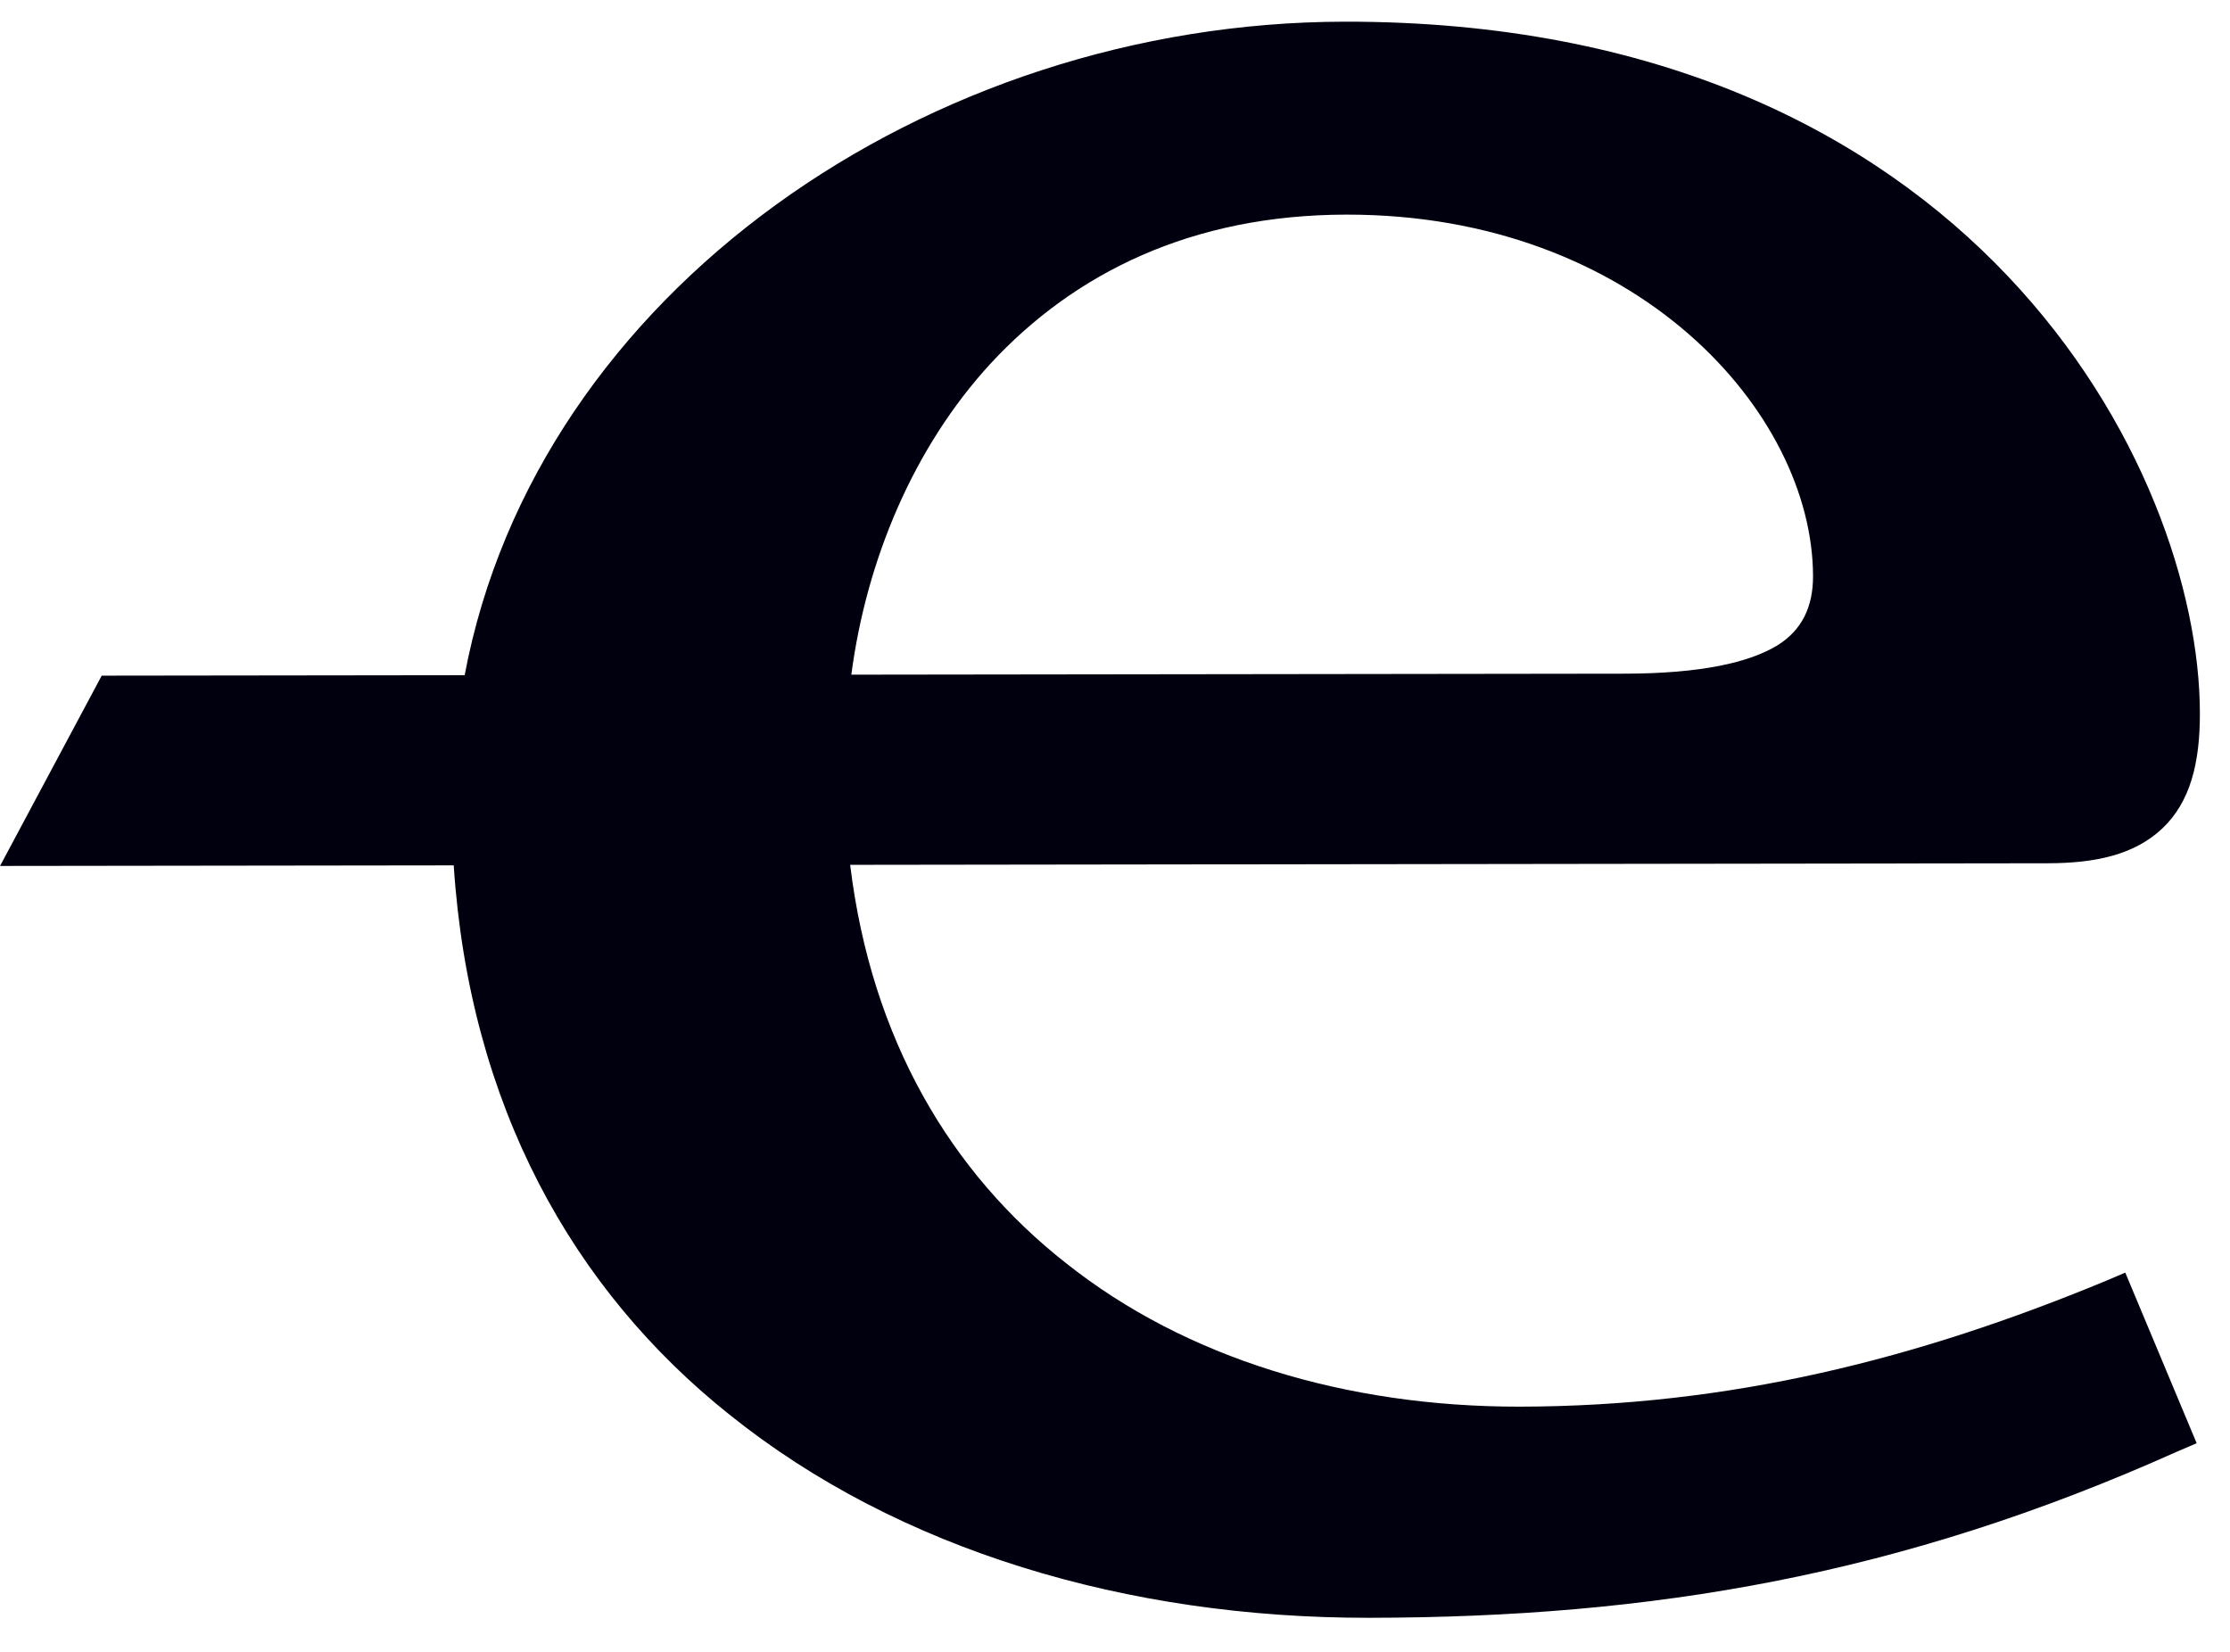 <svg xmlns="http://www.w3.org/2000/svg" width="54" height="40" viewBox="0 0 54 40" fill="none"><path fill-rule="evenodd" clip-rule="evenodd" d="M11.252 16.35C12.997 7.071 22.488 0.539 32.561 0.525C47.773 0.505 53.263 11.388 53.271 17.269C53.273 18.479 53.037 19.421 52.362 20.06C51.687 20.699 50.741 20.902 49.591 20.904L20.587 20.942C21.1 25.176 23.031 28.4 25.806 30.581C28.716 32.896 32.605 34.067 36.797 34.062C41.901 34.055 46.429 32.906 50.99 31.018L51.464 30.816L53.193 34.948L52.72 35.15C46.031 38.15 40.015 39.166 33.153 39.175C27.305 39.183 21.759 37.543 17.664 34.255C13.874 31.235 11.367 26.768 10.987 20.955L0.001 20.969L2.463 16.361L11.252 16.35ZM20.615 16.337L39.343 16.313C41.202 16.31 42.351 16.04 43.026 15.636C43.634 15.265 43.904 14.694 43.903 13.954C43.898 9.988 39.632 5.188 32.601 5.197C28.849 5.202 26.011 6.617 23.986 8.805C22.129 10.824 20.983 13.547 20.615 16.337Z" fill="#01000F"></path></svg>